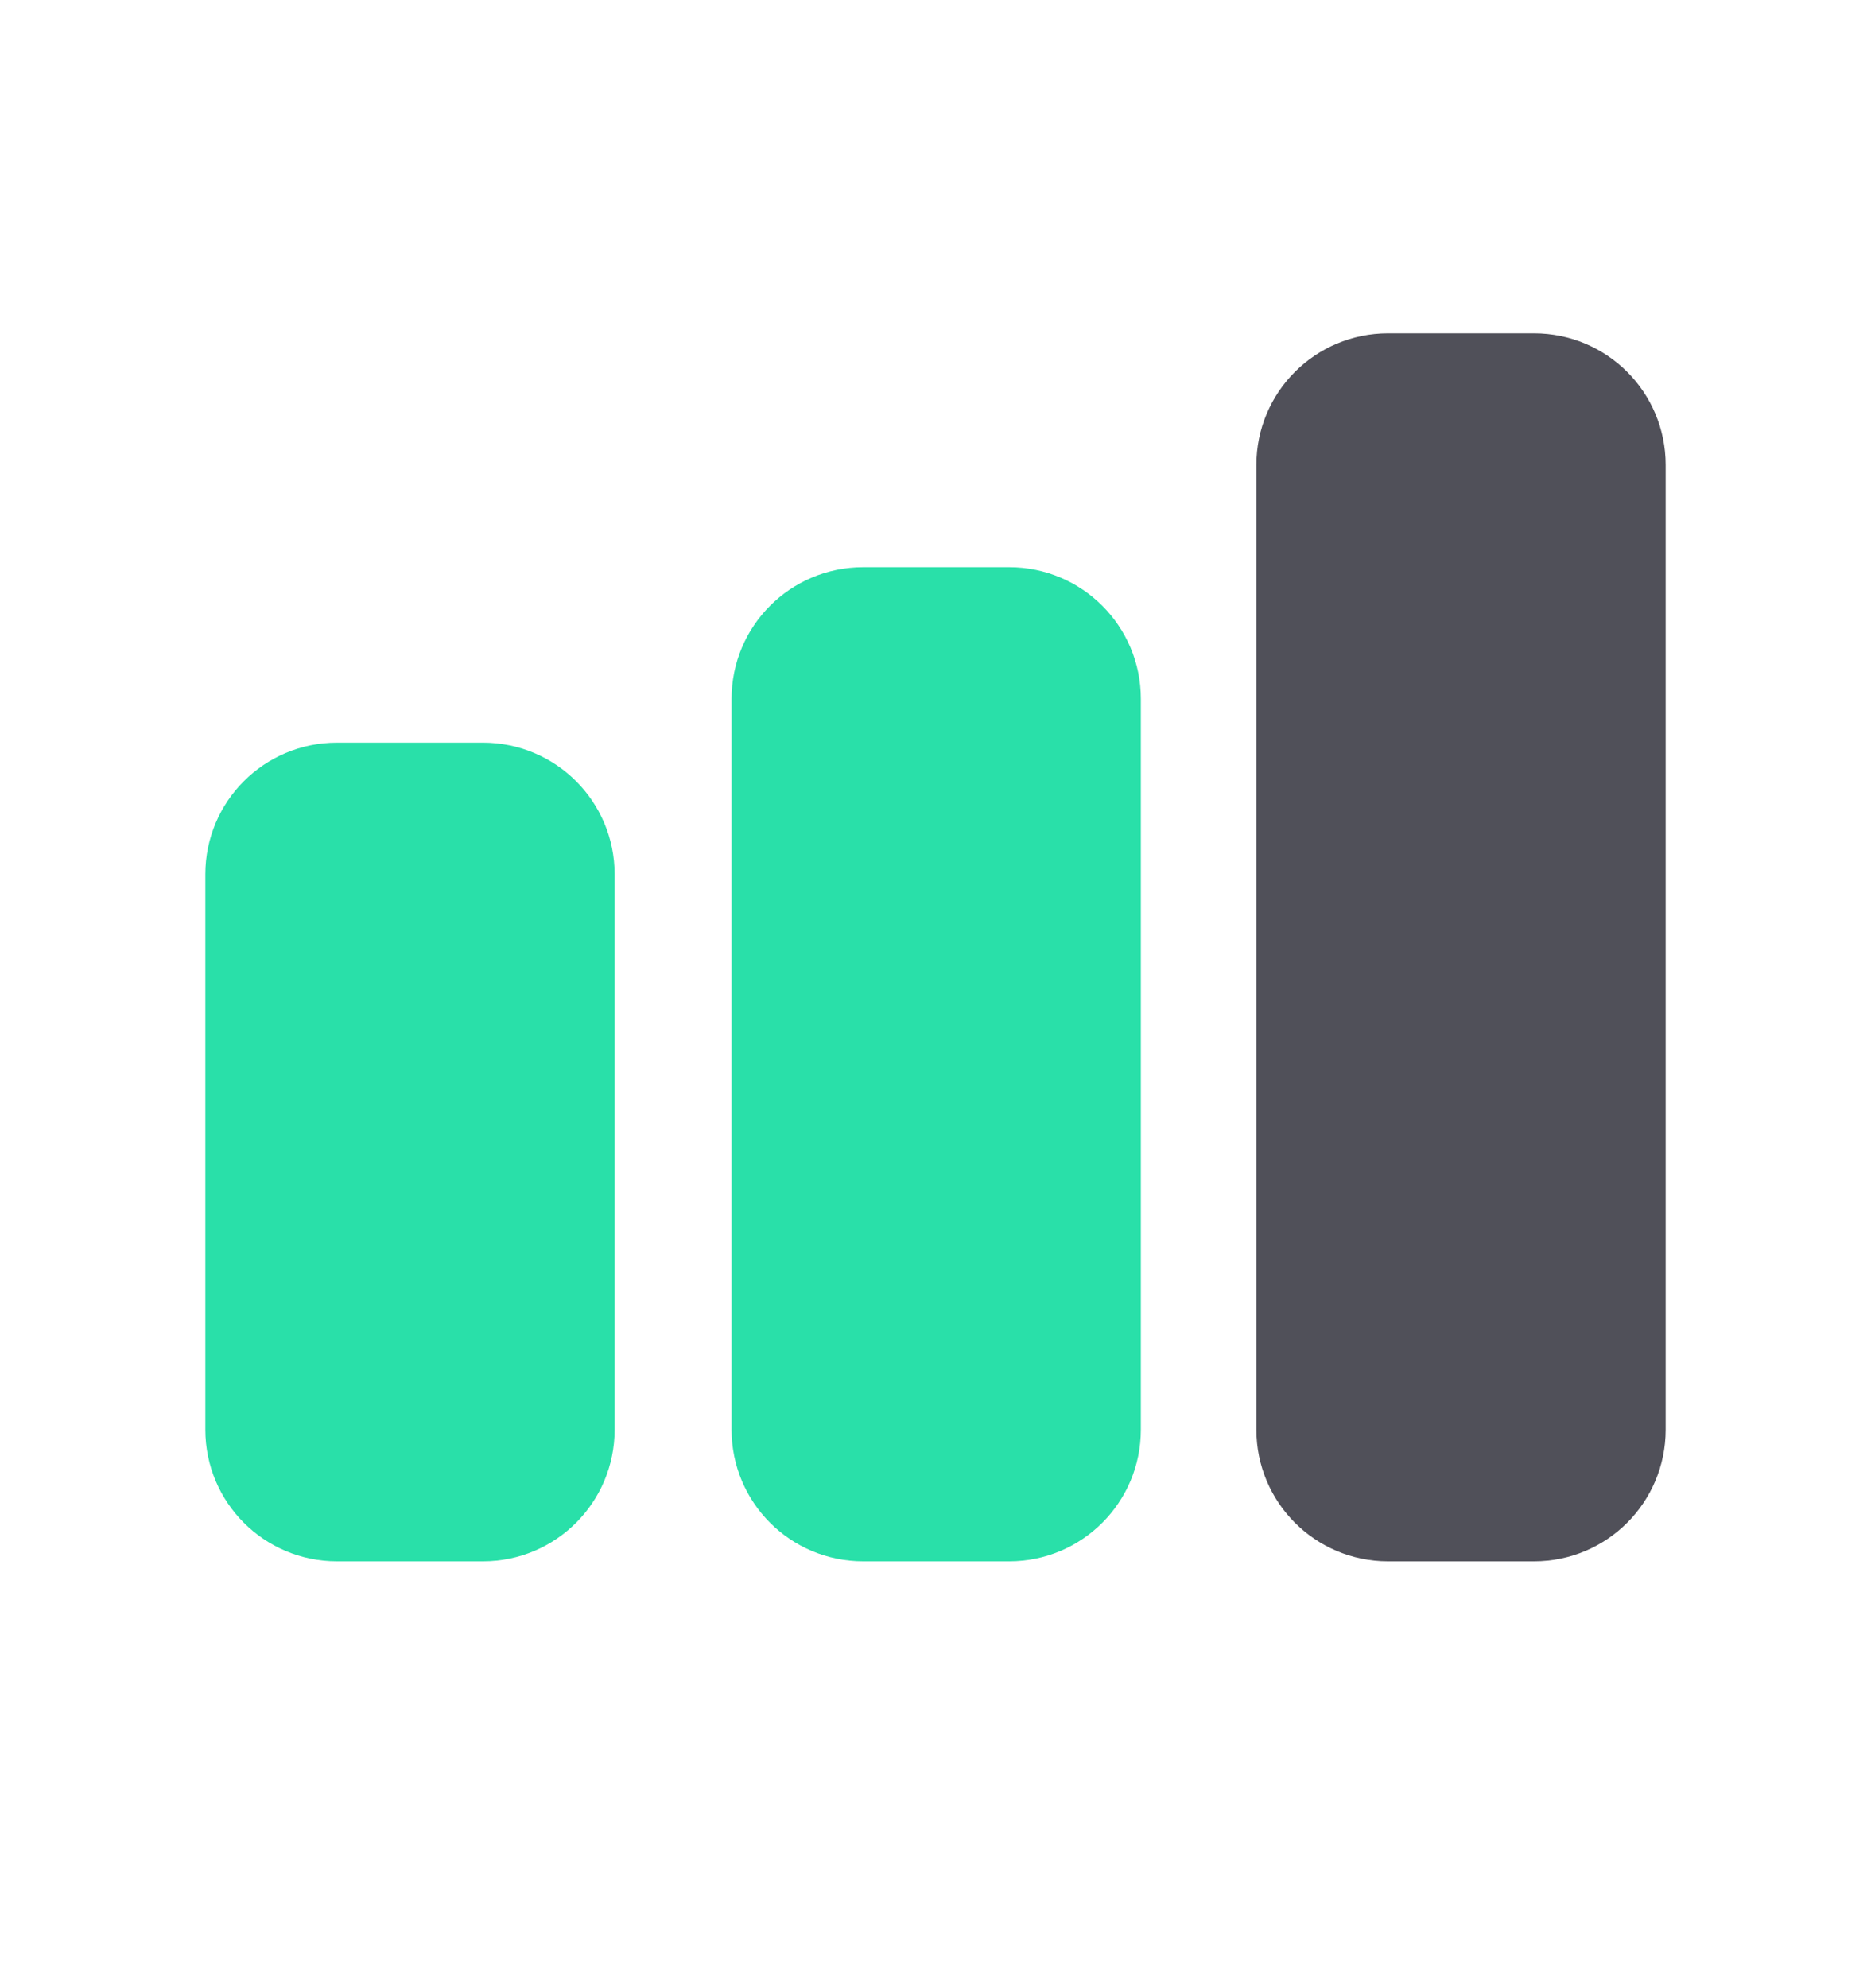 <svg width="16" height="17" viewBox="0 0 16 17" fill="none" xmlns="http://www.w3.org/2000/svg">
<path d="M4.131 6.85H2.881C2.535 6.85 2.256 7.13 2.256 7.475V12.225C2.256 12.57 2.535 12.85 2.881 12.85H4.131C4.476 12.85 4.756 12.57 4.756 12.225V7.475C4.756 7.13 4.476 6.85 4.131 6.85Z" fill="#29E0A9" stroke="#29E0A9" stroke-linecap="round" stroke-linejoin="round"/>
<path d="M8.631 5.35H7.381C7.035 5.35 6.756 5.63 6.756 5.975V12.225C6.756 12.57 7.035 12.85 7.381 12.85H8.631C8.976 12.85 9.256 12.57 9.256 12.225V5.975C9.256 5.63 8.976 5.35 8.631 5.35Z" fill="#29E0A9" stroke="#29E0A9" stroke-linecap="round" stroke-linejoin="round"/>
<path d="M13.119 3.35H11.869C11.524 3.35 11.244 3.63 11.244 3.975V12.225C11.244 12.57 11.524 12.85 11.869 12.85H13.119C13.465 12.85 13.744 12.57 13.744 12.225V3.975C13.744 3.63 13.465 3.35 13.119 3.35Z" fill="#505059" stroke="#505059" stroke-linecap="round" stroke-linejoin="round"/>
</svg>
